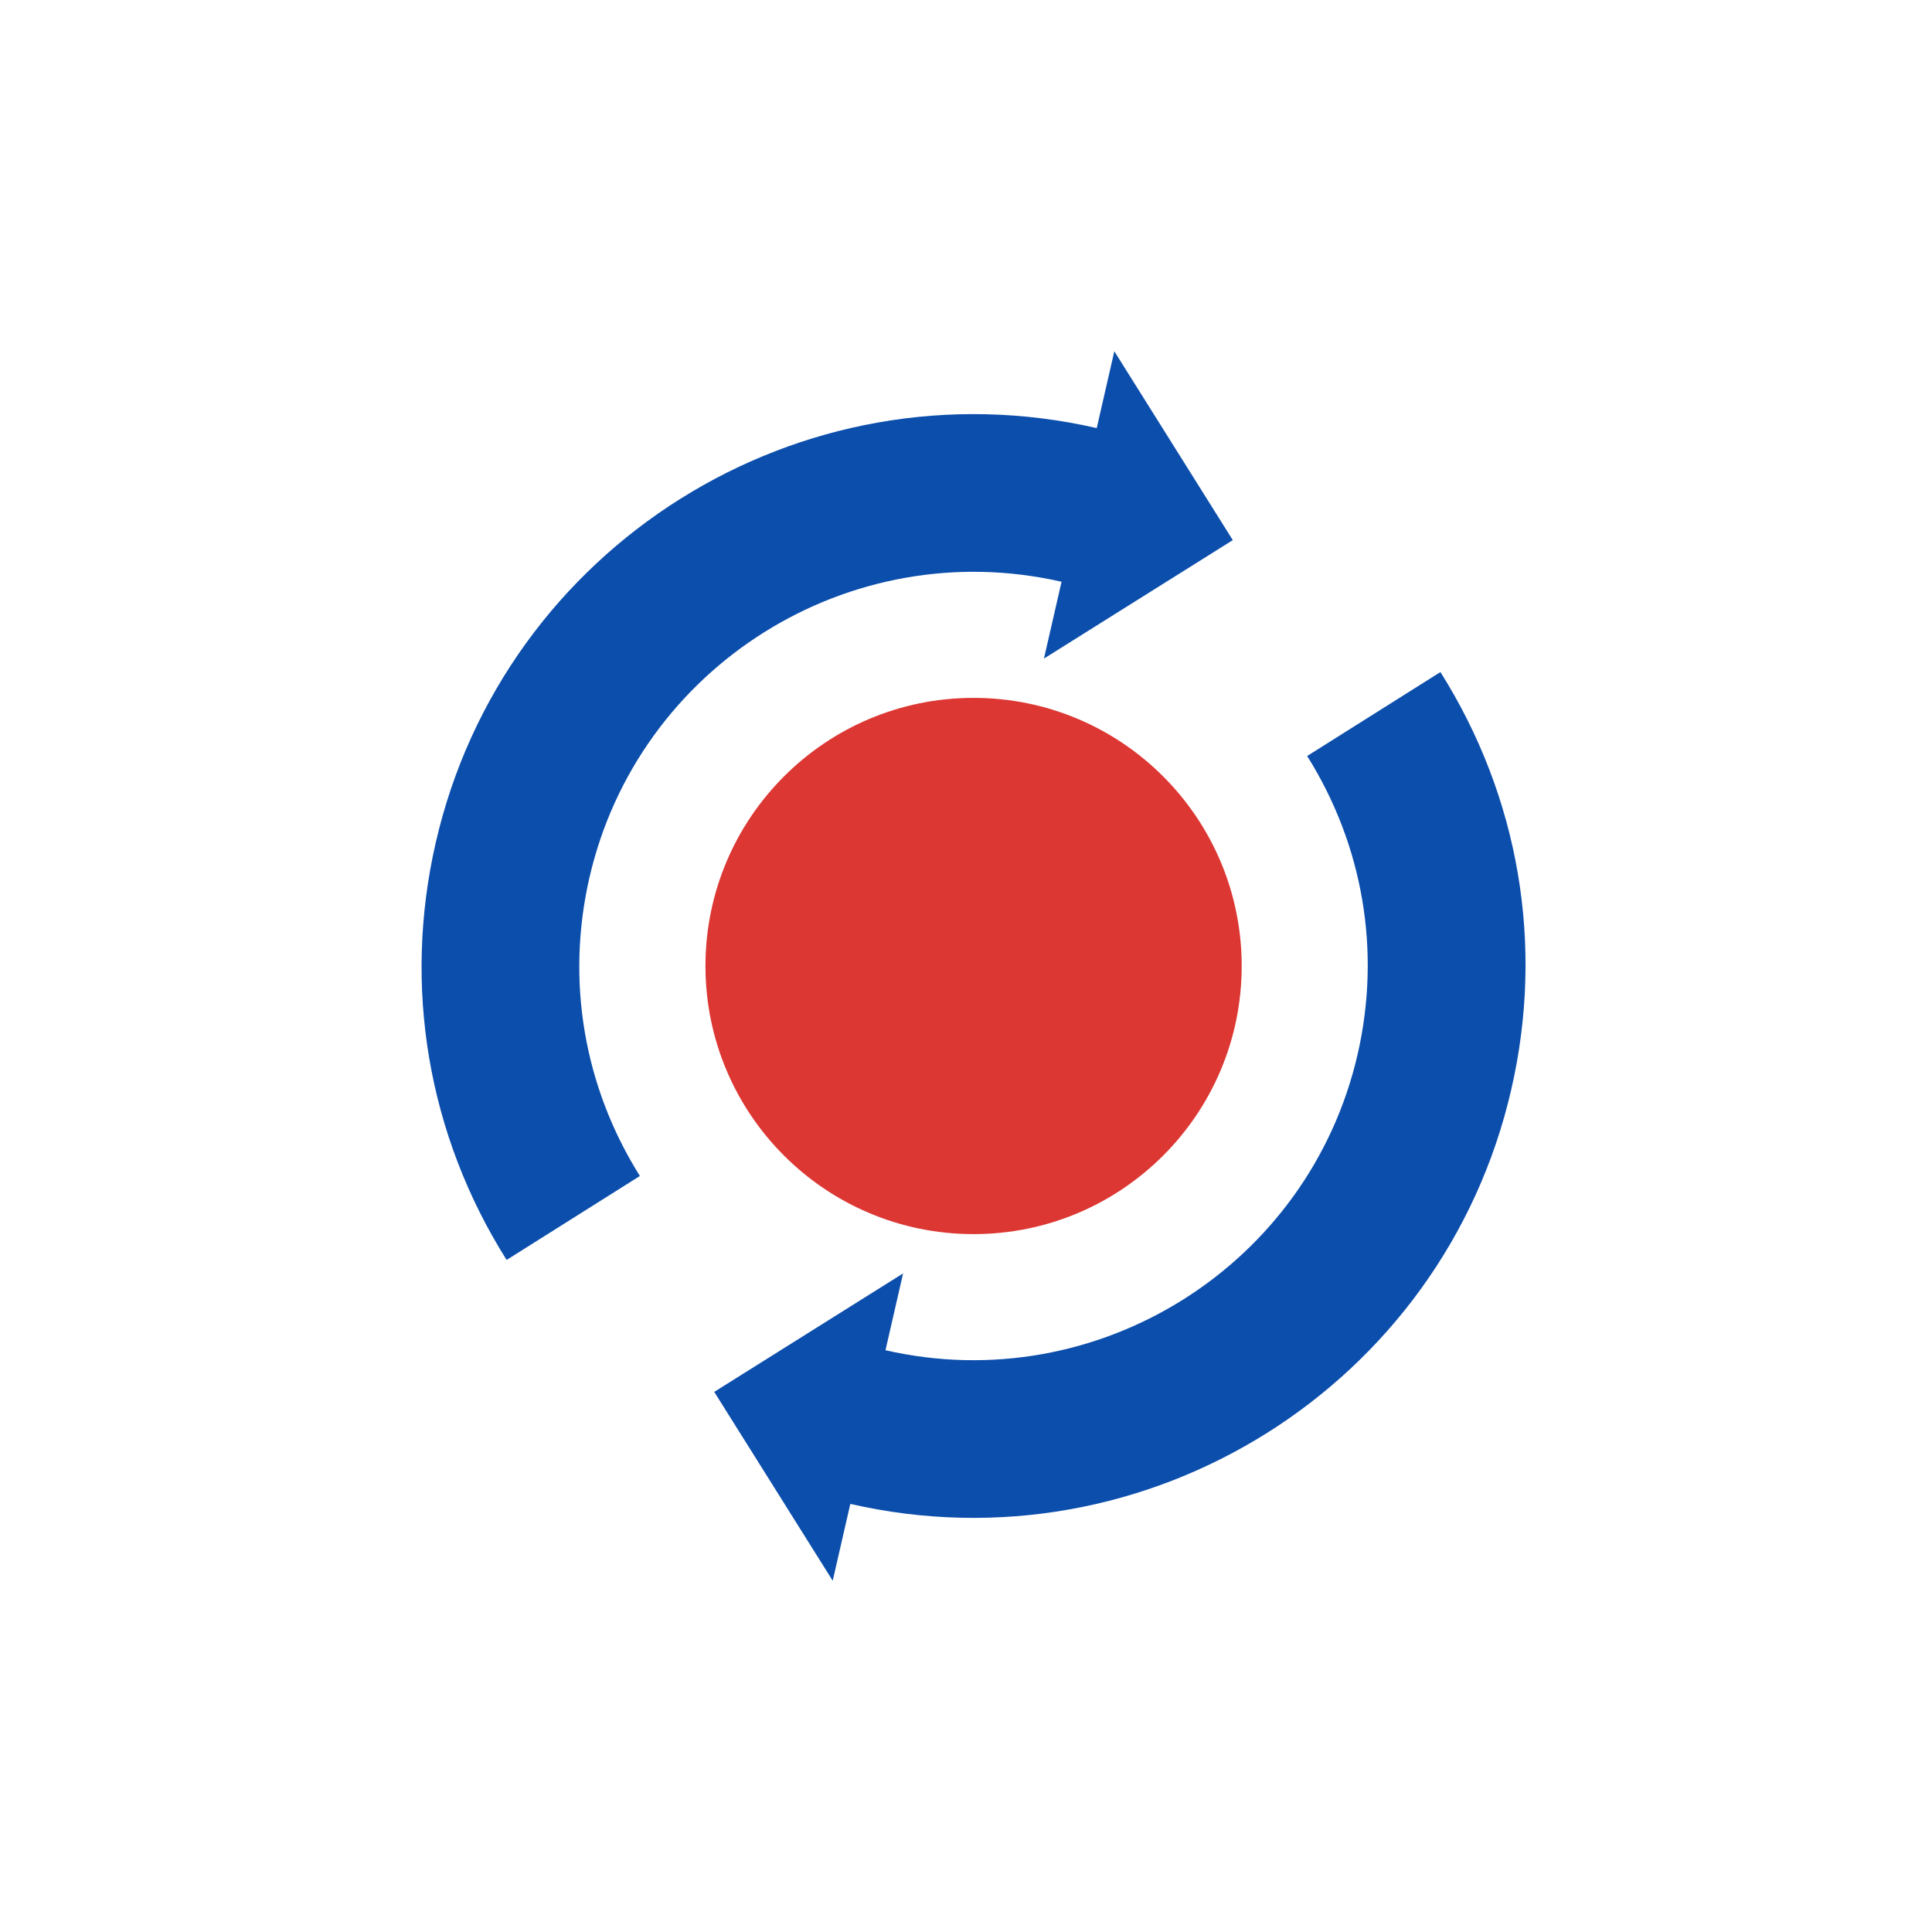 <svg width="110" height="110" viewBox="0 0 110 110" fill="none" xmlns="http://www.w3.org/2000/svg">
<rect width="110" height="110" fill="white"/>
<g clip-path="url(#clip0_4308:19892)">
<path d="M70.19 30.752L63.445 20L62.443 24.374C45.555 20.507 28.673 31.1 24.806 47.989C22.93 56.185 24.362 64.617 28.844 71.736L36.432 66.956C33.244 61.872 32.217 55.849 33.554 49.992C36.318 37.928 48.37 30.365 60.44 33.123L59.438 37.497L70.19 30.752Z" fill="#0C4EAC"/>
<path d="M82.012 38.264L74.424 43.044C77.612 48.128 78.639 54.15 77.302 60.008C74.538 72.072 62.486 79.635 50.416 76.877L51.418 72.503L40.666 79.248L47.411 90L48.413 85.626C65.301 89.493 82.183 78.899 86.05 62.011C87.933 53.821 86.5 45.389 82.012 38.264Z" fill="#0C4EAC"/>
<path d="M55.431 70.265C63.862 70.265 70.697 63.431 70.697 55C70.697 46.569 63.862 39.734 55.431 39.734C47.001 39.734 40.166 46.569 40.166 55C40.166 63.431 47.001 70.265 55.431 70.265Z" fill="#DC3733"/>
</g>
<defs>
<clipPath id="clip0_4308:19892">
<rect width="62.862" height="70" fill="white" transform="translate(24 20)"/>
</clipPath>
</defs>
</svg>
